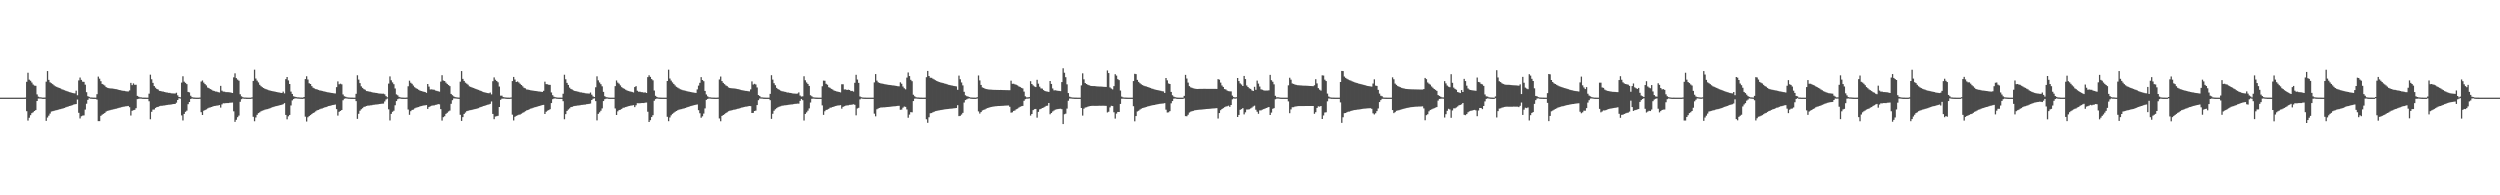 <?xml version="1.0" encoding="UTF-8"?>
<svg xmlns="http://www.w3.org/2000/svg" width="1920" height="150">
  <path d="M0 74.999h1v1.000H0zM1 74.999h1v1.000H1zM2 74.999h1v1.000H2zM3 74.999h1v1.000H3zM4 74.999h1v1.000H4zM5 74.999h1v1.000H5zM6 74.999h1v1.000H6zM7 74.999h1v1.000H7zM8 74.999h1v1.000H8zM9 74.999h1v1.000H9zM10 74.999h1v1.000H10zM11 74.999h1v1.000H11zM12 74.999h1v1.000H12zM13 74.999h1v1.000H13zM14 74.999h1v1.000H14zM15 74.999h1v1.000H15zM16 74.999h1v1.000H16zM17 74.999h1v1.000H17zM18 74.999h1v1.000H18zM19 74.914h1v1.000H19zM20 62.814h1v22.565H20zM21 55.851h1v36.748H21zM22 61.164h1v29.232H22zM23 62.027h1v26.465H23zM24 63.383h1v23.505H24zM25 64.901h1v21.295H25zM26 65.721h1v19.525H26zM27 65.890h1v18.649H27zM28 72.498h1v5.091H28zM29 74.216h1v1.460H29zM30 74.693h1v1.000H30zM31 74.744h1v1.000H31zM32 74.934h1v1.000H32zM33 74.975h1v1.000H33zM34 74.926h1v1.000H34zM35 62.718h1v30.095H35zM36 54.598h1v35.653H36zM37 61.338h1v27.500H37zM38 63.236h1v24.030H38zM39 63.906h1v21.764H39zM40 64.618h1v20.776H40zM41 65.505h1v19.627H41zM42 66.275h1v18.523H42zM43 66.657h1v17.971H43zM44 67.102h1v17.301H44zM45 67.528h1v16.440H45zM46 67.870h1v15.947H46zM47 68.562h1v14.928H47zM48 68.890h1v14.351H48zM49 69.251h1v13.667H49zM50 69.678h1v12.751H50zM51 70.038h1v12.055H51zM52 70.415h1v11.343H52zM53 70.761h1v10.654H53zM54 71.032h1v10.139H54zM55 71.369h1v9.405H55zM56 71.556h1v8.784H56zM57 71.748h1v8.346H57zM58 69.608h1v10.322H58zM59 73.153h1v3.271H59zM60 61.742h1v24.910H60zM61 59.529h1v31.468H61zM62 61.344h1v27.958H62zM63 62.719h1v26.050H63zM64 62.854h1v25.788H64zM65 65.039h1v19.127H65zM66 70.803h1v8.857H66zM67 73.866h1v2.833H67zM68 74.385h1v1.077H68zM69 74.842h1v1.000H69zM70 74.875h1v1.000H70zM71 74.958h1v1.000H71zM72 74.971h1v1.000H72zM73 74.990h1v1.000H73zM74 72.363h1v4.126H74zM75 58.838h1v34.200H75zM76 60.413h1v32.632H76zM77 62.359h1v26.602H77zM78 64.478h1v23.595H78zM79 64.955h1v22.472H79zM80 65.668h1v21.102H80zM81 66.858h1v18.861H81zM82 67.455h1v17.674H82zM83 67.683h1v17.240H83zM84 67.904h1v16.730H84zM85 67.946h1v16.405H85zM86 67.972h1v16.206H86zM87 68.183h1v15.707H87zM88 68.415h1v15.181H88zM89 68.502h1v14.939H89zM90 68.778h1v14.339H90zM91 69.110h1v13.656H91zM92 69.277h1v13.307H92zM93 69.538h1v12.731H93zM94 69.713h1v12.303H94zM95 69.811h1v12.052H95zM96 70.025h1v11.627H96zM97 70.198h1v11.361H97zM98 70.250h1v11.100H98zM99 69.439h1v12.867H99zM100 63.655h1v25.049H100zM101 65.391h1v19.691H101zM102 64.040h1v20.581H102zM103 65.129h1v19.237H103zM104 65.075h1v18.002H104zM105 73.623h1v2.508H105zM106 74.244h1v1.615H106zM107 74.718h1v1.000H107zM108 74.769h1v1.000H108zM109 74.934h1v1.000H109zM110 74.963h1v1.000H110zM111 74.979h1v1.000H111zM112 74.996h1v1.000H112zM113 74.996h1v1.000H113zM114 71.919h1v5.828H114zM115 57.357h1v34.237H115zM116 60.869h1v24.969H116zM117 63.644h1v20.535H117zM118 66.113h1v17.995H118zM119 67.310h1v15.583H119zM120 68.343h1v13.890H120zM121 68.784h1v13.280H121zM122 69.782h1v11.779H122zM123 69.948h1v11.291H123zM124 70.248h1v11.008H124zM125 70.367h1v10.683H125zM126 70.644h1v10.365H126zM127 70.946h1v9.771H127zM128 71.046h1v9.555H128zM129 71.300h1v9.157H129zM130 71.329h1v9.049H130zM131 71.659h1v8.576H131zM132 71.743h1v8.291H132zM133 71.787h1v8.104H133zM134 71.829h1v7.992H134zM135 71.204h1v7.651H135zM136 73.206h1v3.571H136zM137 74.487h1v1.000H137zM138 74.711h1v1.000H138zM139 63.414h1v25.212H139zM140 58.569h1v33.943H140zM141 62.726h1v24.759H141zM142 63.639h1v22.219H142zM143 64.614h1v20.395H143zM144 70.613h1v9.396H144zM145 70.966h1v7.375H145zM146 73.522h1v2.501H146zM147 74.606h1v1.000H147zM148 74.877h1v1.000H148zM149 74.905h1v1.000H149zM150 74.986h1v1.000H150zM151 74.989h1v1.000H151zM152 74.997h1v1.000H152zM153 74.904h1v1.000H153zM154 62.619h1v23.559H154zM155 61.789h1v26.544H155zM156 63.442h1v21.626H156zM157 64.571h1v19.946H157zM158 65.606h1v18.437H158zM159 67.216h1v16.080H159zM160 67.680h1v15.065H160zM161 68.392h1v14.105H161zM162 68.871h1v13.307H162zM163 69.604h1v12.179H163zM164 69.829h1v11.584H164zM165 70.289h1v11.015H165zM166 70.344h1v10.751H166zM167 70.762h1v10.219H167zM168 70.988h1v9.703H168zM169 65.933h1v16.702H169zM170 69.614h1v10.566H170zM171 70.353h1v8.942H171zM172 70.376h1v8.983H172zM173 70.757h1v8.431H173zM174 70.740h1v8.399H174zM175 70.806h1v8.362H175zM176 70.906h1v7.990H176zM177 71.109h1v7.742H177zM178 71.430h1v7.312H178zM179 59.366h1v26.146H179zM180 56.325h1v37.287H180zM181 59.991h1v32.019H181zM182 61.131h1v28.888H182zM183 61.949h1v26.847H183zM184 72.373h1v5.810H184zM185 73.986h1v2.202H185zM186 74.645h1v1.000H186zM187 74.888h1v1.000H187zM188 74.896h1v1.000H188zM189 74.970h1v1.000H189zM190 74.985h1v1.000H190zM191 74.990h1v1.000H191zM192 74.995h1v1.000H192zM193 74.754h1v1.000H193zM194 62.175h1v27.552H194zM195 53.482h1v39.656H195zM196 60.324h1v29.868H196zM197 61.915h1v26.231H197zM198 63.286h1v23.606H198zM199 65.116h1v21.175H199zM200 66.213h1v19.226H200zM201 66.970h1v18.017H201zM202 67.564h1v17.141H202zM203 68.181h1v16.058H203zM204 68.540h1v15.451H204zM205 68.884h1v14.906H205zM206 69.336h1v14.119H206zM207 69.586h1v13.514H207zM208 69.812h1v12.835H208zM209 70.055h1v12.232H209zM210 70.263h1v11.717H210zM211 70.451h1v11.181H211zM212 70.656h1v10.791H212zM213 70.892h1v10.322H213zM214 71.082h1v9.805H214zM215 71.288h1v9.395H215zM216 71.439h1v9.011H216zM217 70.335h1v9.705H217zM218 71.732h1v7.493H218zM219 60.780h1v27.509H219zM220 59.124h1v32.518H220zM221 61.728h1v27.606H221zM222 64.533h1v23.717H222zM223 70.353h1v10.660H223zM224 72.153h1v4.964H224zM225 73.946h1v2.120H225zM226 74.293h1v1.286H226zM227 74.547h1v1.000H227zM228 74.739h1v1.000H228zM229 74.775h1v1.000H229zM230 74.889h1v1.000H230zM231 74.926h1v1.000H231zM232 74.974h1v1.000H232zM233 74.505h1v1.223H233zM234 60.721h1v28.896H234zM235 58.566h1v34.757H235zM236 61.059h1v29.019H236zM237 63.947h1v25.182H237zM238 64.533h1v23.835H238zM239 66.130h1v21.463H239zM240 67.391h1v19.381H240zM241 67.873h1v18.440H241zM242 68.429h1v17.066H242zM243 68.629h1v16.099H243zM244 69.053h1v15.367H244zM245 69.409h1v14.557H245zM246 69.563h1v13.956H246zM247 69.840h1v13.452H247zM248 70.146h1v12.715H248zM249 70.320h1v12.088H249zM250 70.623h1v11.592H250zM251 70.884h1v10.918H251zM252 70.945h1v10.464H252zM253 71.155h1v10.103H253zM254 71.375h1v9.577H254zM255 71.490h1v9.188H255zM256 71.660h1v8.863H256zM257 71.784h1v8.500H257zM258 66.939h1v16.893H258zM259 62.489h1v26.284H259zM260 64.711h1v21.174H260zM261 64.245h1v20.955H261zM262 64.751h1v19.723H262zM263 72.562h1v4.448H263zM264 73.945h1v1.907H264zM265 74.274h1v1.273H265zM266 74.682h1v1.000H266zM267 74.854h1v1.000H267zM268 74.887h1v1.000H268zM269 74.965h1v1.000H269zM270 74.982h1v1.000H270zM271 74.991h1v1.000H271zM272 74.997h1v1.000H272zM273 72.024h1v5.632H273zM274 57.784h1v33.492H274zM275 61.154h1v26.261H275zM276 63.869h1v21.180H276zM277 66.290h1v17.640H277zM278 67.470h1v15.621H278zM279 68.474h1v13.614H279zM280 68.921h1v12.970H280zM281 69.924h1v11.462H281zM282 70.046h1v11.031H282zM283 70.375h1v10.718H283zM284 70.450h1v10.434H284zM285 70.770h1v10.073H285zM286 71.051h1v9.496H286zM287 71.170h1v9.260H287zM288 71.347h1v8.939H288zM289 71.438h1v8.786H289zM290 71.725h1v8.364H290zM291 71.834h1v8.063H291zM292 71.878h1v7.876H292zM293 71.985h1v7.634H293zM294 71.940h1v7.631H294zM295 72.438h1v5.497H295zM296 73.809h1v2.568H296zM297 74.686h1v1.000H297zM298 64.213h1v19.767H298zM299 58.661h1v33.834H299zM300 61.661h1v25.805H300zM301 63.303h1v22.570H301zM302 64.674h1v20.354H302zM303 67.916h1v12.952H303zM304 72.517h1v5.095H304zM305 73.224h1v2.965H305zM306 74.391h1v1.273H306zM307 74.756h1v1.000H307zM308 74.907h1v1.000H308zM309 74.980h1v1.000H309zM310 74.989h1v1.000H310zM311 74.995h1v1.000H311zM312 74.928h1v1.000H312zM313 66.254h1v17.879H313zM314 61.931h1v26.243H314zM315 63.563h1v21.855H315zM316 64.374h1v20.060H316zM317 65.678h1v18.503H317zM318 66.960h1v16.278H318zM319 67.730h1v15.018H319zM320 68.241h1v14.215H320zM321 68.917h1v13.287H321zM322 69.503h1v12.193H322zM323 69.903h1v11.562H323zM324 70.197h1v11.000H324zM325 70.427h1v10.575H325zM326 70.664h1v10.211H326zM327 71.344h1v9.341H327zM328 64.512h1v19.168H328zM329 66.505h1v15.701H329zM330 68.685h1v12.958H330zM331 68.624h1v12.576H331zM332 68.833h1v12.148H332zM333 68.917h1v12.031H333zM334 69.539h1v11.006H334zM335 69.799h1v10.600H335zM336 70.093h1v9.816H336zM337 70.405h1v9.706H337zM338 62.649h1v21.142H338zM339 57.774h1v34.870H339zM340 61.860h1v28.158H340zM341 62.217h1v27.056H341zM342 63.454h1v24.016H342zM343 64.478h1v22.129H343zM344 65.309h1v20.273H344zM345 66.128h1v18.813H345zM346 72.141h1v7.559H346zM347 73.095h1v3.867H347zM348 73.982h1v1.564H348zM349 74.565h1v1.038H349zM350 74.727h1v1.000H350zM351 74.830h1v1.000H351zM352 74.948h1v1.000H352zM353 62.699h1v25.467H353zM354 54.554h1v38.318H354zM355 60.552h1v29.401H355zM356 62.140h1v25.384H356zM357 63.480h1v22.920H357zM358 64.244h1v21.111H358zM359 65.028h1v20.061H359zM360 66.317h1v18.431H360zM361 66.697h1v17.885H361zM362 67.128h1v17.242H362zM363 67.542h1v16.533H363zM364 67.875h1v15.996H364zM365 68.326h1v15.317H365zM366 68.726h1v14.642H366zM367 69.029h1v14.078H367zM368 69.506h1v12.935H368zM369 69.846h1v12.255H369zM370 70.378h1v11.385H370zM371 70.764h1v10.646H371zM372 71.033h1v10.130H372zM373 71.272h1v9.492H373zM374 71.485h1v8.965H374zM375 71.649h1v8.565H375zM376 71.057h1v8.705H376zM377 72.502h1v5.436H377zM378 62.377h1v25.135H378zM379 59.424h1v32.141H379zM380 61.239h1v28.244H380zM381 62.192h1v27.045H381zM382 63.171h1v25.756H382zM383 66.453h1v15.709H383zM384 73.498h1v3.130H384zM385 73.473h1v2.318H385zM386 74.553h1v1.148H386zM387 74.743h1v1.000H387zM388 74.876h1v1.000H388zM389 74.957h1v1.000H389zM390 74.977h1v1.000H390zM391 74.996h1v1.000H391zM392 74.829h1v1.000H392zM393 62.262h1v25.825H393zM394 59.105h1v33.425H394zM395 61.085h1v28.636H395zM396 62.951h1v26.026H396zM397 62.578h1v25.996H397zM398 63.324h1v24.801H398zM399 64.362h1v23.613H399zM400 65.262h1v22.086H400zM401 66.325h1v20.284H401zM402 67.433h1v18.721H402zM403 67.826h1v17.581H403zM404 68.715h1v16.049H404zM405 68.809h1v15.673H405zM406 69.060h1v14.890H406zM407 69.343h1v14.112H407zM408 69.468h1v13.735H408zM409 69.651h1v13.150H409zM410 69.807h1v12.614H410zM411 69.907h1v12.338H411zM412 70.061h1v11.858H412zM413 70.236h1v11.316H413zM414 70.277h1v11.090H414zM415 70.452h1v10.547H415zM416 70.611h1v10.073H416zM417 69.748h1v10.772H417zM418 62.735h1v24.815H418zM419 64.612h1v21.203H419zM420 64.694h1v20.316H420zM421 65.146h1v19.401H421zM422 65.157h1v18.684H422zM423 71.026h1v8.111H423zM424 73.131h1v3.055H424zM425 74.286h1v1.403H425zM426 74.636h1v1.000H426zM427 74.827h1v1.000H427zM428 74.953h1v1.000H428zM429 74.972h1v1.000H429zM430 74.978h1v1.000H430zM431 74.996h1v1.000H431zM432 71.988h1v5.753H432zM433 57.388h1v34.191H433zM434 60.882h1v26.778H434zM435 63.667h1v21.546H435zM436 65.250h1v18.858H436zM437 67.303h1v15.962H437zM438 68.297h1v13.938H438zM439 68.775h1v13.299H439zM440 69.434h1v12.137H440zM441 69.897h1v11.479H441zM442 70.063h1v11.209H442zM443 70.311h1v10.763H443zM444 70.483h1v10.534H444zM445 70.923h1v9.930H445zM446 70.967h1v9.636H446zM447 71.225h1v9.327H447zM448 71.311h1v9.070H448zM449 71.627h1v8.712H449zM450 71.735h1v8.310H450zM451 71.781h1v8.145H451zM452 71.868h1v7.889H452zM453 71.079h1v8.455H453zM454 72.690h1v4.132H454zM455 74.032h1v1.820H455zM456 74.508h1v1.000H456zM457 67.041h1v10.649H457zM458 58.617h1v33.855H458zM459 61.675h1v25.790H459zM460 63.313h1v22.984H460zM461 64.680h1v20.345H461zM462 66.302h1v16.964H462zM463 70.579h1v7.054H463zM464 73.867h1v2.303H464zM465 74.585h1v1.208H465zM466 74.751h1v1.000H466zM467 74.919h1v1.000H467zM468 74.987h1v1.000H468zM469 74.984h1v1.000H469zM470 74.993h1v1.000H470zM471 74.997h1v1.000H471zM472 66.130h1v17.187H472zM473 61.798h1v26.525H473zM474 63.433h1v22.094H474zM475 64.263h1v20.259H475zM476 65.593h1v18.669H476zM477 66.900h1v16.773H477zM478 67.684h1v15.111H478zM479 68.198h1v14.441H479zM480 68.870h1v13.382H480zM481 69.435h1v12.537H481zM482 69.827h1v11.730H482zM483 70.121h1v11.218H483zM484 70.368h1v10.716H484zM485 70.610h1v10.401H485zM486 71.009h1v9.708H486zM487 66.889h1v15.400H487zM488 66.155h1v14.701H488zM489 69.659h1v9.577H489zM490 70.475h1v8.857H490zM491 70.385h1v8.927H491zM492 70.739h1v8.393H492zM493 70.803h1v8.325H493zM494 71.132h1v8.033H494zM495 70.912h1v7.931H495zM496 71.439h1v7.292H496zM497 59.248h1v26.576H497zM498 57.821h1v35.872H498zM499 59.024h1v33.299H499zM500 60.726h1v29.168H500zM501 61.684h1v26.795H501zM502 69.534h1v7.821H502zM503 73.589h1v2.520H503zM504 74.449h1v1.233H504zM505 74.843h1v1.000H505zM506 74.928h1v1.000H506zM507 74.967h1v1.000H507zM508 74.991h1v1.000H508zM509 74.994h1v1.000H509zM510 74.995h1v1.000H510zM511 74.992h1v1.000H511zM512 62.218h1v27.463H512zM513 53.525h1v39.571H513zM514 60.323h1v29.869H514zM515 61.926h1v26.661H515zM516 63.292h1v24.163H516zM517 64.464h1v22.168H517zM518 65.607h1v20.276H518zM519 66.683h1v18.550H519zM520 67.255h1v17.454H520zM521 67.870h1v16.360H521zM522 68.543h1v15.442H522zM523 68.883h1v14.910H523zM524 69.267h1v14.190H524zM525 69.467h1v13.766H525zM526 69.688h1v13.238H526zM527 70.059h1v12.365H527zM528 70.274h1v11.840H528zM529 70.460h1v11.334H529zM530 70.656h1v10.792H530zM531 70.889h1v10.332H531zM532 71.078h1v9.816H532zM533 71.229h1v9.462H533zM534 71.361h1v9.092H534zM535 68.647h1v11.579H535zM536 65.730h1v18.887H536zM537 63.611h1v23.356H537zM538 59.242h1v31.189H538zM539 61.434h1v27.897H539zM540 62.376h1v24.886H540zM541 69.813h1v13.431H541zM542 72.525h1v4.162H542zM543 73.990h1v1.977H543zM544 74.695h1v1.000H544zM545 74.772h1v1.000H545zM546 74.893h1v1.000H546zM547 74.944h1v1.000H547zM548 74.978h1v1.000H548zM549 74.994h1v1.000H549zM550 74.994h1v1.000H550zM551 74.912h1v1.000H551zM552 61.041h1v29.931H552zM553 58.780h1v34.337H553zM554 62.272h1v26.786H554zM555 63.626h1v24.716H555zM556 64.635h1v23.061H556zM557 65.604h1v21.246H557zM558 66.160h1v20.073H558zM559 67.137h1v18.315H559zM560 67.607h1v17.420H560zM561 67.728h1v17.126H561zM562 67.827h1v16.751H562zM563 67.895h1v16.392H563zM564 67.969h1v16.215H564zM565 68.208h1v15.657H565zM566 68.411h1v15.136H566zM567 68.578h1v14.808H567zM568 68.897h1v14.146H568zM569 69.216h1v13.445H569zM570 69.355h1v13.105H570zM571 69.595h1v12.561H571zM572 69.768h1v12.158H572zM573 69.858h1v12.009H573zM574 70.030h1v11.608H574zM575 70.188h1v11.243H575zM576 68.666h1v12.864H576zM577 62.494h1v24.296H577zM578 64.920h1v21.779H578zM579 64.355h1v20.878H579zM580 64.872h1v20.053H580zM581 67.196h1v13.519H581zM582 73.015h1v3.918H582zM583 73.801h1v1.899H583zM584 74.737h1v1.000H584zM585 74.794h1v1.000H585zM586 74.913h1v1.000H586zM587 74.964h1v1.000H587zM588 74.987h1v1.000H588zM589 74.993h1v1.000H589zM590 74.997h1v1.000H590zM591 72.083h1v4.878H591zM592 57.778h1v33.505H592zM593 61.157h1v26.261H593zM594 63.881h1v21.163H594zM595 65.452h1v18.473H595zM596 67.467h1v15.624H596zM597 68.428h1v13.958H597zM598 68.915h1v12.988H598zM599 69.597h1v12.043H599zM600 70.045h1v11.151H600zM601 70.210h1v10.877H601zM602 70.461h1v10.422H602zM603 70.626h1v10.229H603zM604 71.051h1v9.620H604zM605 71.084h1v9.411H605zM606 71.340h1v9.048H606zM607 71.426h1v8.805H607zM608 71.733h1v8.441H608zM609 71.840h1v8.124H609zM610 71.868h1v7.907H610zM611 71.983h1v7.718H611zM612 71.860h1v7.721H612zM613 70.974h1v8.618H613zM614 73.348h1v4.143H614zM615 74.112h1v1.875H615zM616 73.967h1v2.971H616zM617 58.585h1v34.002H617zM618 61.665h1v25.837H618zM619 63.312h1v23.020H619zM620 64.482h1v20.524H620zM621 65.994h1v17.233H621zM622 73.160h1v5.582H622zM623 73.917h1v1.949H623zM624 74.724h1v1.000H624zM625 74.838h1v1.000H625zM626 74.928h1v1.000H626zM627 74.958h1v1.000H627zM628 74.987h1v1.000H628zM629 74.996h1v1.000H629zM630 74.997h1v1.000H630zM631 66.240h1v14.697H631zM632 61.914h1v26.279H632zM633 61.983h1v23.462H633zM634 64.356h1v20.085H634zM635 65.099h1v19.084H635zM636 66.972h1v16.624H636zM637 67.426h1v15.315H637zM638 68.243h1v14.349H638zM639 68.727h1v13.470H639zM640 69.501h1v12.395H640zM641 69.847h1v11.629H641zM642 70.185h1v11.072H642zM643 70.384h1v10.632H643zM644 70.655h1v10.295H644zM645 70.941h1v9.793H645zM646 64.709h1v18.733H646zM647 64.739h1v17.353H647zM648 68.719h1v12.863H648zM649 68.657h1v12.492H649zM650 69.127h1v11.818H650zM651 68.863h1v12.056H651zM652 69.112h1v11.411H652zM653 69.938h1v10.568H653zM654 69.806h1v10.507H654zM655 70.354h1v9.731H655zM656 63.604h1v16.895H656zM657 57.453h1v31.135H657zM658 61.103h1v22.219H658zM659 63.647h1v19.121H659zM660 74.093h1v2.220H660zM661 74.645h1v1.000H661zM662 74.846h1v1.000H662zM663 74.948h1v1.000H663zM664 74.981h1v1.000H664zM665 74.994h1v1.000H665zM666 74.995h1v1.000H666zM667 74.996h1v1.000H667zM668 74.999h1v1.000H668zM669 74.999h1v1.000H669zM670 74.999h1v1.000H670zM671 63.289h1v24.024H671zM672 56.866h1v32.489H672zM673 61.914h1v21.987H673zM674 63.231h1v20.056H674zM675 63.718h1v19.160H675zM676 64.063h1v18.493H676zM677 64.195h1v18.334H677zM678 64.433h1v18.016H678zM679 64.647h1v17.785H679zM680 64.842h1v17.435H680zM681 65.019h1v17.143H681zM682 65.167h1v16.937H682zM683 65.265h1v16.737H683zM684 65.425h1v16.466H684zM685 65.576h1v16.195H685zM686 65.644h1v16.013H686zM687 65.866h1v15.724H687zM688 65.972h1v15.485H688zM689 66.225h1v15.103H689zM690 66.322h1v14.950H690zM691 63.219h1v21.114H691zM692 64.322h1v19.842H692zM693 66.457h1v16.231H693zM694 67.778h1v14.059H694zM695 68.625h1v13.432H695zM696 59.579h1v24.501H696zM697 55.643h1v34.776H697zM698 58.436h1v29.559H698zM699 61.295h1v24.844H699zM700 62.346h1v23.919H700zM701 72.763h1v4.843H701zM702 73.924h1v1.840H702zM703 74.653h1v1.000H703zM704 74.849h1v1.000H704zM705 74.872h1v1.000H705zM706 74.974h1v1.000H706zM707 74.981h1v1.000H707zM708 74.984h1v1.000H708zM709 74.991h1v1.000H709zM710 74.982h1v1.000H710zM711 59.282h1v32.301H711zM712 54.457h1v39.869H712zM713 58.378h1v31.677H713zM714 59.719h1v27.265H714zM715 59.753h1v27.069H715zM716 60.457h1v25.747H716zM717 61.024h1v24.767H717zM718 61.611h1v23.759H718zM719 62.213h1v22.934H719zM720 62.671h1v22.233H720zM721 63.041h1v21.670H721zM722 63.346h1v21.167H722zM723 63.601h1v20.768H723zM724 63.851h1v20.314H724zM725 64.159h1v19.856H725zM726 64.416h1v19.452H726zM727 64.743h1v18.998H727zM728 65.104h1v18.550H728zM729 65.326h1v18.167H729zM730 65.607h1v17.850H730zM731 65.746h1v17.600H731zM732 66.000h1v17.206H732zM733 66.170h1v16.928H733zM734 66.347h1v16.606H734zM735 68.983h1v11.787H735zM736 58.062h1v31.130H736zM737 60.885h1v28.055H737zM738 63.312h1v24.650H738zM739 65.570h1v21.087H739zM740 70.521h1v8.244H740zM741 73.187h1v3.685H741zM742 73.878h1v2.427H742zM743 74.127h1v1.619H743zM744 74.553h1v1.000H744zM745 74.849h1v1.000H745zM746 74.921h1v1.000H746zM747 74.964h1v1.000H747zM748 74.983h1v1.000H748zM749 74.995h1v1.000H749zM750 74.649h1v1.000H750zM751 57.932h1v27.638H751zM752 61.740h1v25.497H752zM753 65.251h1v20.819H753zM754 67.106h1v17.728H754zM755 67.531h1v16.841H755zM756 68.110h1v15.928H756zM757 68.422h1v14.974H757zM758 68.573h1v14.427H758zM759 68.735h1v13.937H759zM760 68.824h1v13.523H760zM761 68.889h1v13.218H761zM762 68.944h1v12.983H762zM763 69.003h1v12.744H763zM764 69.012h1v12.595H764zM765 69.081h1v12.471H765zM766 69.080h1v12.346H766zM767 69.101h1v12.290H767zM768 69.089h1v12.276H768zM769 69.143h1v12.157H769zM770 69.151h1v12.082H770zM771 69.170h1v12.000H771zM772 69.209h1v11.909H772zM773 69.241h1v11.793H773zM774 69.255h1v11.722H774zM775 69.252h1v12.794H775zM776 61.949h1v24.573H776zM777 64.343h1v21.945H777zM778 64.327h1v20.857H778zM779 64.746h1v20.110H779zM780 65.077h1v18.861H780zM781 65.601h1v17.859H781zM782 66.366h1v16.271H782zM783 66.789h1v15.216H783zM784 67.484h1v14.082H784zM785 67.880h1v13.486H785zM786 70.341h1v7.059H786zM787 73.972h1v2.208H787zM788 74.760h1v1.000H788zM789 74.770h1v1.000H789zM790 74.551h1v1.000H790zM791 62.360h1v26.433H791zM792 64.500h1v23.051H792zM793 65.596h1v18.978H793zM794 66.409h1v17.431H794zM795 66.845h1v16.835H795zM796 61.283h1v29.072H796zM797 64.261h1v21.629H797zM798 66.546h1v17.422H798zM799 67.871h1v15.738H799zM800 68.039h1v14.902H800zM801 69.184h1v13.439H801zM802 69.892h1v12.110H802zM803 70.202h1v11.116H803zM804 70.368h1v10.783H804zM805 70.628h1v8.455H805zM806 62.196h1v25.538H806zM807 64.437h1v22.354H807zM808 67.949h1v17.649H808zM809 69.414h1v15.465H809zM810 69.308h1v14.913H810zM811 69.525h1v14.455H811zM812 69.734h1v14.018H812zM813 69.816h1v13.793H813zM814 69.967h1v13.563H814zM815 63.038h1v20.835H815zM816 52.427h1v42.861H816zM817 55.838h1v31.934H817zM818 59.275h1v28.026H818zM819 64.790h1v18.593H819zM820 71.492h1v5.849H820zM821 74.247h1v1.438H821zM822 74.664h1v1.000H822zM823 74.839h1v1.000H823zM824 74.887h1v1.000H824zM825 74.969h1v1.000H825zM826 74.979h1v1.000H826zM827 74.990h1v1.000H827zM828 74.997h1v1.000H828zM829 74.998h1v1.000H829zM830 65.610h1v17.340H830zM831 56.296h1v32.473H831zM832 60.902h1v22.575H832zM833 63.782h1v18.798H833zM834 64.510h1v17.884H834zM835 65.112h1v16.834H835zM836 65.488h1v16.121H836zM837 65.910h1v15.482H837zM838 66.048h1v15.244H838zM839 66.092h1v15.167H839zM840 66.118h1v15.168H840zM841 66.208h1v15.078H841zM842 66.330h1v14.955H842zM843 66.414h1v14.836H843zM844 66.432h1v14.791H844zM845 66.470h1v14.762H845zM846 66.555h1v14.668H846zM847 66.639h1v14.588H847zM848 66.694h1v14.559H848zM849 66.768h1v14.514H849zM850 54.141h1v32.243H850zM851 56.106h1v29.684H851zM852 67.129h1v15.345H852zM853 68.002h1v13.272H853zM854 68.642h1v12.826H854zM855 66.166h1v20.035H855zM856 56.983h1v34.106H856zM857 58.063h1v29.191H857zM858 60.766h1v25.195H858zM859 61.552h1v24.464H859zM860 69.528h1v10.297H860zM861 74.174h1v1.633H861zM862 74.768h1v1.000H862zM863 74.887h1v1.000H863zM864 74.930h1v1.000H864zM865 74.967h1v1.000H865zM866 74.990h1v1.000H866zM867 74.994h1v1.000H867zM868 74.997h1v1.000H868zM869 74.997h1v1.000H869zM870 62.260h1v19.327H870zM871 56.664h1v36.525H871zM872 56.941h1v32.191H872zM873 61.331h1v24.251H873zM874 62.851h1v22.194H874zM875 63.889h1v20.291H875zM876 64.735h1v18.775H876zM877 65.356h1v17.637H877zM878 65.821h1v16.915H878zM879 66.223h1v16.201H879zM880 66.423h1v15.696H880zM881 66.805h1v14.926H881zM882 67.177h1v14.337H882zM883 67.536h1v13.680H883zM884 68.011h1v12.978H884zM885 68.269h1v12.453H885zM886 68.642h1v11.976H886zM887 68.874h1v11.522H887zM888 69.105h1v11.058H888zM889 69.325h1v10.635H889zM890 69.551h1v10.206H890zM891 69.758h1v9.931H891zM892 70.017h1v9.539H892zM893 70.217h1v9.220H893zM894 71.356h1v7.870H894zM895 59.881h1v24.365H895zM896 61.710h1v24.731H896zM897 64.088h1v22.187H897zM898 64.517h1v20.846H898zM899 70.629h1v8.707H899zM900 73.161h1v4.451H900zM901 74.170h1v1.619H901zM902 74.607h1v1.000H902zM903 74.865h1v1.000H903zM904 74.960h1v1.000H904zM905 74.989h1v1.000H905zM906 74.994h1v1.000H906zM907 74.996h1v1.000H907zM908 74.998h1v1.000H908zM909 73.633h1v1.954H909zM910 57.496h1v31.697H910zM911 60.291h1v29.025H911zM912 63.440h1v24.659H912zM913 66.139h1v20.281H913zM914 67.053h1v18.697H914zM915 67.444h1v17.944H915zM916 67.844h1v17.295H916zM917 68.058h1v16.666H917zM918 68.253h1v16.330H918zM919 68.335h1v16.112H919zM920 68.294h1v16.034H920zM921 68.251h1v15.996H921zM922 68.235h1v15.940H922zM923 68.233h1v15.820H923zM924 68.209h1v15.737H924zM925 68.224h1v15.627H925zM926 68.229h1v15.503H926zM927 68.236h1v15.409H927zM928 68.229h1v15.361H928zM929 68.235h1v15.250H929zM930 68.255h1v15.163H930zM931 68.265h1v15.060H931zM932 68.260h1v14.968H932zM933 68.262h1v14.887H933zM934 68.322h1v14.724H934zM935 60.763h1v30.280H935zM936 61.168h1v25.674H936zM937 63.424h1v21.194H937zM938 65.630h1v18.061H938zM939 66.752h1v16.289H939zM940 68.403h1v13.951H940zM941 68.724h1v13.088H941zM942 69.565h1v12.057H942zM943 69.998h1v11.179H943zM944 70.127h1v11.956H944zM945 70.190h1v10.445H945zM946 73.407h1v2.894H946zM947 74.569h1v1.000H947zM948 74.816h1v1.000H948zM949 74.645h1v1.000H949zM950 59.910h1v29.935H950zM951 62.277h1v25.990H951zM952 64.069h1v20.234H952zM953 64.903h1v18.915H953zM954 66.035h1v17.031H954zM955 58.330h1v29.542H955zM956 60.711h1v25.553H956zM957 65.638h1v18.499H957zM958 66.798h1v17.323H958zM959 67.852h1v16.076H959zM960 68.255h1v15.062H960zM961 69.425h1v13.191H961zM962 69.882h1v11.864H962zM963 66.638h1v14.489H963zM964 68.949h1v15.328H964zM965 61.913h1v23.919H965zM966 64.228h1v23.156H966zM967 66.443h1v18.347H967zM968 68.594h1v16.206H968zM969 68.925h1v15.276H969zM970 69.350h1v14.446H970zM971 69.576h1v13.883H971zM972 69.549h1v13.409H972zM973 69.532h1v13.068H973zM974 69.373h1v12.809H974zM975 57.494h1v30.844H975zM976 61.605h1v24.894H976zM977 62.771h1v20.769H977zM978 64.789h1v18.268H978zM979 73.567h1v2.652H979zM980 74.774h1v1.000H980zM981 74.663h1v1.000H981zM982 74.832h1v1.000H982zM983 74.936h1v1.000H983zM984 74.985h1v1.000H984zM985 74.987h1v1.000H985zM986 74.994h1v1.000H986zM987 74.998h1v1.000H987zM988 74.998h1v1.000H988zM989 65.539h1v12.359H989zM990 59.696h1v27.250H990zM991 61.199h1v22.811H991zM992 64.112h1v18.249H992zM993 64.452h1v17.897H993zM994 64.937h1v16.913H994zM995 65.177h1v16.546H995zM996 65.414h1v16.161H996zM997 65.495h1v15.973H997zM998 65.576h1v15.874H998zM999 65.660h1v15.794H999zM1000 65.729h1v15.714H1000zM1001 65.780h1v15.656H1001zM1002 65.814h1v15.602H1002zM1003 65.838h1v15.560H1003zM1004 65.914h1v15.474H1004zM1005 65.974h1v15.429H1005zM1006 66.038h1v15.375H1006zM1007 66.123h1v15.298H1007zM1008 66.218h1v15.188H1008zM1009 65.462h1v21.935H1009zM1010 60.842h1v25.336H1010zM1011 64.057h1v18.860H1011zM1012 67.701h1v13.949H1012zM1013 68.883h1v12.980H1013zM1014 69.565h1v11.832H1014zM1015 57.876h1v33.524H1015zM1016 58.018h1v30.652H1016zM1017 61.170h1v25.255H1017zM1018 62.274h1v23.933H1018zM1019 71.877h1v5.955H1019zM1020 74.115h1v1.497H1020zM1021 74.734h1v1.000H1021zM1022 74.912h1v1.000H1022zM1023 74.951h1v1.000H1023zM1024 74.975h1v1.000H1024zM1025 74.993h1v1.000H1025zM1026 74.995h1v1.000H1026zM1027 74.997h1v1.000H1027zM1028 74.997h1v1.000H1028zM1029 62.963h1v15.689H1029zM1030 54.455h1v39.882H1030zM1031 54.569h1v35.496H1031zM1032 58.772h1v28.184H1032zM1033 59.801h1v26.978H1033zM1034 60.507h1v25.660H1034zM1035 61.055h1v24.718H1035zM1036 61.613h1v24.101H1036zM1037 61.909h1v23.307H1037zM1038 62.442h1v22.520H1038zM1039 62.818h1v21.887H1039zM1040 63.218h1v21.287H1040zM1041 63.600h1v20.773H1041zM1042 63.848h1v20.316H1042zM1043 64.182h1v19.930H1043zM1044 64.452h1v19.513H1044zM1045 64.691h1v19.083H1045zM1046 64.932h1v18.699H1046zM1047 65.209h1v18.253H1047zM1048 65.486h1v17.930H1048zM1049 65.795h1v17.509H1049zM1050 66.030h1v17.155H1050zM1051 66.178h1v16.957H1051zM1052 66.360h1v16.723H1052zM1053 66.522h1v17.048H1053zM1054 64.137h1v22.884H1054zM1055 60.908h1v27.009H1055zM1056 65.762h1v21.233H1056zM1057 66.001h1v19.331H1057zM1058 69.029h1v14.256H1058zM1059 71.876h1v6.515H1059zM1060 73.513h1v3.398H1060zM1061 73.950h1v1.919H1061zM1062 74.856h1v1.000H1062zM1063 74.940h1v1.000H1063zM1064 74.980h1v1.000H1064zM1065 74.994h1v1.000H1065zM1066 74.996h1v1.000H1066zM1067 74.997h1v1.000H1067zM1068 74.997h1v1.000H1068zM1069 59.368h1v25.182H1069zM1070 60.891h1v25.991H1070zM1071 64.219h1v21.910H1071zM1072 65.157h1v19.948H1072zM1073 66.081h1v18.740H1073zM1074 66.565h1v18.052H1074zM1075 66.973h1v17.322H1075zM1076 67.499h1v16.507H1076zM1077 67.782h1v15.861H1077zM1078 68.006h1v15.424H1078zM1079 68.272h1v14.918H1079zM1080 68.361h1v14.531H1080zM1081 68.433h1v14.293H1081zM1082 68.518h1v14.018H1082zM1083 68.569h1v13.781H1083zM1084 68.603h1v13.619H1084zM1085 68.625h1v13.479H1085zM1086 68.650h1v13.359H1086zM1087 68.662h1v13.278H1087zM1088 68.715h1v13.186H1088zM1089 68.711h1v13.118H1089zM1090 68.741h1v13.071H1090zM1091 68.749h1v13.009H1091zM1092 68.752h1v12.929H1092zM1093 68.396h1v14.868H1093zM1094 59.856h1v32.496H1094zM1095 60.789h1v27.698H1095zM1096 63.336h1v24.433H1096zM1097 64.253h1v21.254H1097zM1098 64.972h1v19.442H1098zM1099 66.396h1v17.638H1099zM1100 67.372h1v16.129H1100zM1101 68.343h1v14.771H1101zM1102 69.005h1v13.628H1102zM1103 69.806h1v12.432H1103zM1104 73.017h1v4.245H1104zM1105 73.669h1v2.315H1105zM1106 74.280h1v1.528H1106zM1107 74.734h1v1.000H1107zM1108 74.809h1v1.000H1108zM1109 62.316h1v27.927H1109zM1110 64.058h1v23.665H1110zM1111 65.690h1v19.418H1111zM1112 66.542h1v17.018H1112zM1113 66.968h1v17.109H1113zM1114 57.007h1v33.477H1114zM1115 63.606h1v21.231H1115zM1116 67.285h1v15.894H1116zM1117 68.227h1v14.956H1117zM1118 68.926h1v13.631H1118zM1119 70.689h1v11.072H1119zM1120 71.011h1v9.909H1120zM1121 71.474h1v9.107H1121zM1122 69.152h1v10.962H1122zM1123 70.643h1v8.482H1123zM1124 60.578h1v27.600H1124zM1125 62.238h1v26.235H1125zM1126 65.817h1v21.764H1126zM1127 67.948h1v18.254H1127zM1128 68.828h1v16.664H1128zM1129 69.102h1v16.000H1129zM1130 69.317h1v15.600H1130zM1131 69.468h1v15.133H1131zM1132 69.598h1v14.798H1132zM1133 69.728h1v15.058H1133zM1134 59.558h1v29.673H1134zM1135 62.949h1v21.946H1135zM1136 63.256h1v19.673H1136zM1137 64.401h1v18.565H1137zM1138 64.824h1v18.985H1138zM1139 65.935h1v15.491H1139zM1140 72.543h1v5.337H1140zM1141 74.005h1v1.942H1141zM1142 74.132h1v1.454H1142zM1143 74.683h1v1.000H1143zM1144 74.869h1v1.000H1144zM1145 74.926h1v1.000H1145zM1146 74.977h1v1.000H1146zM1147 74.990h1v1.000H1147zM1148 74.110h1v1.359H1148zM1149 53.890h1v36.335H1149zM1150 59.494h1v25.863H1150zM1151 62.410h1v20.980H1151zM1152 63.043h1v20.146H1152zM1153 63.966h1v18.728H1153zM1154 64.448h1v17.976H1154zM1155 64.848h1v17.291H1155zM1156 65.074h1v16.900H1156zM1157 65.116h1v16.784H1157zM1158 65.131h1v16.848H1158zM1159 65.194h1v16.798H1159zM1160 65.307h1v16.677H1160zM1161 65.440h1v16.521H1161zM1162 65.479h1v16.415H1162zM1163 65.510h1v16.418H1163zM1164 65.590h1v16.328H1164zM1165 65.685h1v16.227H1165zM1166 65.775h1v16.502H1166zM1167 64.778h1v16.465H1167zM1168 72.238h1v6.526H1168zM1169 59.037h1v29.225H1169zM1170 63.535h1v20.698H1170zM1171 67.277h1v15.485H1171zM1172 67.978h1v15.045H1172zM1173 68.527h1v13.998H1173zM1174 57.008h1v35.499H1174zM1175 58.085h1v30.408H1175zM1176 60.516h1v26.198H1176zM1177 62.194h1v23.882H1177zM1178 67.815h1v11.939H1178zM1179 73.660h1v3.261H1179zM1180 73.972h1v1.725H1180zM1181 74.573h1v1.000H1181zM1182 74.832h1v1.000H1182zM1183 74.909h1v1.000H1183zM1184 74.934h1v1.000H1184zM1185 74.969h1v1.000H1185zM1186 74.985h1v1.000H1186zM1187 74.991h1v1.000H1187zM1188 71.512h1v7.515H1188zM1189 56.818h1v36.211H1189zM1190 57.096h1v31.916H1190zM1191 61.448h1v24.038H1191zM1192 62.972h1v21.974H1192zM1193 63.994h1v20.331H1193zM1194 64.494h1v19.149H1194zM1195 65.134h1v18.133H1195zM1196 65.680h1v16.964H1196zM1197 66.271h1v16.056H1197zM1198 66.537h1v15.488H1198zM1199 66.908h1v14.742H1199zM1200 67.284h1v14.275H1200zM1201 67.641h1v13.601H1201zM1202 67.847h1v13.125H1202zM1203 68.195h1v12.503H1203zM1204 68.493h1v12.046H1204zM1205 68.874h1v11.458H1205zM1206 69.165h1v10.950H1206zM1207 69.383h1v10.522H1207zM1208 69.612h1v10.253H1208zM1209 69.830h1v9.858H1209zM1210 70.003h1v9.500H1210zM1211 70.110h1v9.318H1211zM1212 70.281h1v9.003H1212zM1213 63.263h1v22.559H1213zM1214 58.825h1v28.157H1214zM1215 65.546h1v20.705H1215zM1216 67.152h1v17.857H1216zM1217 68.386h1v16.673H1217zM1218 66.940h1v16.095H1218zM1219 72.004h1v6.787H1219zM1220 73.423h1v3.543H1220zM1221 74.010h1v1.649H1221zM1222 74.616h1v1.000H1222zM1223 74.799h1v1.000H1223zM1224 74.936h1v1.000H1224zM1225 74.967h1v1.000H1225zM1226 74.985h1v1.000H1226zM1227 74.992h1v1.000H1227zM1228 63.492h1v20.122H1228zM1229 63.483h1v22.777H1229zM1230 67.190h1v18.420H1230zM1231 67.499h1v17.311H1231zM1232 68.807h1v16.035H1232zM1233 69.376h1v15.146H1233zM1234 69.767h1v14.288H1234zM1235 69.957h1v13.828H1235zM1236 70.206h1v13.253H1236zM1237 70.357h1v12.958H1237zM1238 70.508h1v12.632H1238zM1239 70.567h1v12.352H1239zM1240 70.626h1v12.141H1240zM1241 70.723h1v11.911H1241zM1242 70.766h1v11.615H1242zM1243 61.473h1v25.906H1243zM1244 58.507h1v31.982H1244zM1245 61.224h1v26.969H1245zM1246 63.228h1v24.852H1246zM1247 64.119h1v23.359H1247zM1248 64.515h1v22.570H1248zM1249 64.762h1v21.926H1249zM1250 65.044h1v21.429H1250zM1251 65.958h1v19.733H1251zM1252 70.474h1v6.833H1252zM1253 66.121h1v16.109H1253zM1254 64.080h1v21.098H1254zM1255 67.056h1v17.582H1255zM1256 67.712h1v16.741H1256zM1257 68.305h1v15.691H1257zM1258 67.510h1v16.266H1258zM1259 71.278h1v7.024H1259zM1260 73.346h1v3.563H1260zM1261 73.875h1v2.159H1261zM1262 74.491h1v1.000H1262zM1263 65.317h1v18.236H1263zM1264 62.369h1v24.075H1264zM1265 66.426h1v19.307H1265zM1266 67.222h1v17.860H1266zM1267 67.778h1v17.531H1267zM1268 65.340h1v18.766H1268zM1269 70.220h1v7.478H1269zM1270 73.027h1v3.435H1270zM1271 74.050h1v1.854H1271zM1272 74.256h1v1.314H1272zM1273 63.969h1v19.554H1273zM1274 65.172h1v21.167H1274zM1275 67.571h1v17.731H1275zM1276 68.665h1v15.804H1276zM1277 68.449h1v15.734H1277zM1278 69.003h1v15.141H1278zM1279 72.447h1v6.096H1279zM1280 73.917h1v2.261H1280zM1281 74.612h1v1.000H1281zM1282 74.792h1v1.000H1282zM1283 74.949h1v1.000H1283zM1284 74.986h1v1.000H1284zM1285 74.981h1v1.000H1285zM1286 74.991h1v1.000H1286zM1287 74.995h1v1.000H1287zM1288 74.997h1v1.000H1288zM1289 74.999h1v1.000H1289zM1290 74.999h1v1.000H1290zM1291 74.999h1v1.000H1291zM1292 74.843h1v1.000H1292zM1293 62.826h1v29.731H1293zM1294 55.866h1v36.717H1294zM1295 61.179h1v28.655H1295zM1296 63.044h1v25.425H1296zM1297 63.814h1v23.080H1297zM1298 64.890h1v21.314H1298zM1299 65.706h1v19.554H1299zM1300 69.777h1v12.940H1300zM1301 72.737h1v5.104H1301zM1302 74.060h1v2.539H1302zM1303 74.554h1v1.000H1303zM1304 74.694h1v1.000H1304zM1305 74.818h1v1.000H1305zM1306 74.911h1v1.000H1306zM1307 74.748h1v1.000H1307zM1308 54.577h1v38.263H1308zM1309 57.227h1v33.046H1309zM1310 61.324h1v27.527H1310zM1311 63.240h1v24.025H1311zM1312 63.906h1v21.762H1312zM1313 64.598h1v20.814H1313zM1314 65.498h1v19.643H1314zM1315 66.267h1v18.536H1315zM1316 66.649h1v17.991H1316zM1317 67.104h1v17.097H1317zM1318 67.530h1v16.441H1318zM1319 68.058h1v15.762H1319zM1320 68.551h1v14.947H1320zM1321 68.880h1v14.372H1321zM1322 69.240h1v13.694H1322zM1323 69.672h1v12.765H1323zM1324 70.036h1v12.059H1324zM1325 70.407h1v11.360H1325zM1326 70.757h1v10.667H1326zM1327 71.028h1v9.975H1327zM1328 71.368h1v9.217H1328zM1329 71.556h1v8.786H1329zM1330 71.748h1v8.345H1330zM1331 70.675h1v8.794H1331zM1332 73.134h1v3.166H1332zM1333 59.127h1v32.361H1333zM1334 59.651h1v32.745H1334zM1335 61.462h1v28.275H1335zM1336 64.138h1v24.732H1336zM1337 65.444h1v22.686H1337zM1338 67.378h1v14.393H1338zM1339 70.623h1v9.627H1339zM1340 71.491h1v7.700H1340zM1341 72.681h1v4.620H1341zM1342 73.851h1v2.667H1342zM1343 74.416h1v1.145H1343zM1344 74.747h1v1.000H1344zM1345 74.826h1v1.000H1345zM1346 74.920h1v1.000H1346zM1347 73.609h1v3.372H1347zM1348 59.249h1v33.293H1348zM1349 59.499h1v31.318H1349zM1350 61.086h1v28.577H1350zM1351 62.927h1v26.461H1351zM1352 63.549h1v25.400H1352zM1353 64.115h1v24.301H1353zM1354 65.165h1v22.541H1354zM1355 66.102h1v20.912H1355zM1356 66.589h1v20.107H1356zM1357 67.527h1v18.445H1357zM1358 68.241h1v17.051H1358zM1359 68.562h1v16.411H1359zM1360 68.817h1v15.634H1360zM1361 68.992h1v14.960H1361zM1362 69.243h1v14.450H1362zM1363 69.438h1v13.768H1363zM1364 69.537h1v13.205H1364zM1365 69.818h1v12.741H1365zM1366 70.118h1v11.972H1366zM1367 70.249h1v11.432H1367zM1368 70.469h1v11.020H1368zM1369 70.682h1v10.507H1369zM1370 70.814h1v10.088H1370zM1371 71.046h1v9.690H1371zM1372 65.846h1v17.614H1372zM1373 61.565h1v25.306H1373zM1374 64.691h1v19.523H1374zM1375 65.213h1v18.310H1375zM1376 66.432h1v16.947H1376zM1377 69.614h1v12.918H1377zM1378 71.361h1v7.179H1378zM1379 73.673h1v2.286H1379zM1380 73.960h1v1.438H1380zM1381 74.886h1v1.000H1381zM1382 74.912h1v1.000H1382zM1383 74.986h1v1.000H1383zM1384 74.989h1v1.000H1384zM1385 74.997h1v1.000H1385zM1386 74.997h1v1.000H1386zM1387 66.856h1v17.950H1387zM1388 61.499h1v26.710H1388zM1389 64.290h1v21.348H1389zM1390 64.304h1v20.614H1390zM1391 64.694h1v19.791H1391zM1392 65.206h1v18.492H1392zM1393 65.626h1v17.616H1393zM1394 66.325h1v16.091H1394zM1395 66.797h1v15.153H1395zM1396 67.493h1v14.230H1396zM1397 67.921h1v13.436H1397zM1398 68.727h1v12.318H1398zM1399 69.295h1v11.239H1399zM1400 70.058h1v10.065H1400zM1401 70.439h1v9.243H1401zM1402 70.934h1v8.411H1402zM1403 71.207h1v7.728H1403zM1404 71.567h1v7.176H1404zM1405 71.703h1v6.789H1405zM1406 71.844h1v6.562H1406zM1407 71.921h1v6.380H1407zM1408 73.491h1v3.290H1408zM1409 74.197h1v1.489H1409zM1410 74.775h1v1.000H1410zM1411 74.742h1v1.000H1411zM1412 65.132h1v16.843H1412zM1413 57.848h1v33.660H1413zM1414 61.121h1v24.392H1414zM1415 64.551h1v19.486H1415zM1416 66.424h1v17.211H1416zM1417 71.680h1v7.601H1417zM1418 73.274h1v2.503H1418zM1419 74.555h1v1.081H1419zM1420 74.783h1v1.000H1420zM1421 74.824h1v1.000H1421zM1422 74.922h1v1.000H1422zM1423 74.962h1v1.000H1423zM1424 74.992h1v1.000H1424zM1425 74.995h1v1.000H1425zM1426 74.967h1v1.000H1426zM1427 60.794h1v29.182H1427zM1428 58.017h1v35.101H1428zM1429 62.824h1v25.126H1429zM1430 63.361h1v22.916H1430zM1431 64.328h1v21.135H1431zM1432 65.433h1v19.398H1432zM1433 66.876h1v17.316H1433zM1434 67.730h1v15.926H1434zM1435 68.690h1v14.656H1435zM1436 69.279h1v13.351H1436zM1437 69.964h1v12.241H1437zM1438 70.774h1v10.595H1438zM1439 71.192h1v9.642H1439zM1440 71.924h1v8.310H1440zM1441 72.368h1v7.450H1441zM1442 65.798h1v16.887H1442zM1443 69.567h1v10.737H1443zM1444 70.331h1v9.024H1444zM1445 70.356h1v9.034H1445zM1446 70.730h1v8.443H1446zM1447 70.720h1v8.412H1447zM1448 70.817h1v8.371H1448zM1449 70.901h1v8.008H1449zM1450 71.107h1v7.749H1450zM1451 71.427h1v7.316H1451zM1452 59.548h1v25.889H1452zM1453 56.902h1v36.611H1453zM1454 59.829h1v32.231H1454zM1455 60.722h1v29.504H1455zM1456 61.465h1v22.591H1456zM1457 73.120h1v5.749H1457zM1458 74.393h1v1.258H1458zM1459 74.720h1v1.000H1459zM1460 74.833h1v1.000H1460zM1461 74.957h1v1.000H1461zM1462 74.981h1v1.000H1462zM1463 74.986h1v1.000H1463zM1464 74.990h1v1.000H1464zM1465 74.996h1v1.000H1465zM1466 74.756h1v1.000H1466zM1467 62.216h1v30.881H1467zM1468 53.531h1v37.909H1468zM1469 60.349h1v29.152H1469zM1470 63.144h1v24.970H1470zM1471 63.818h1v23.041H1471zM1472 65.147h1v21.110H1472zM1473 66.239h1v19.169H1473zM1474 66.997h1v17.957H1474zM1475 67.603h1v17.051H1475zM1476 68.218h1v15.968H1476zM1477 68.564h1v15.387H1477zM1478 68.887h1v14.739H1478zM1479 69.323h1v14.053H1479zM1480 69.575h1v13.540H1480zM1481 69.802h1v12.862H1481zM1482 70.048h1v12.246H1482zM1483 70.264h1v11.711H1483zM1484 70.452h1v11.179H1484zM1485 70.656h1v10.790H1485zM1486 70.989h1v10.212H1486zM1487 71.160h1v9.717H1487zM1488 71.300h1v9.278H1488zM1489 71.450h1v8.852H1489zM1490 71.162h1v9.890H1490zM1491 69.788h1v8.432H1491zM1492 62.314h1v25.364H1492zM1493 60.486h1v29.544H1493zM1494 62.042h1v27.089H1494zM1495 63.046h1v26.588H1495zM1496 72.895h1v4.725H1496zM1497 73.923h1v1.602H1497zM1498 74.795h1v1.000H1498zM1499 74.864h1v1.000H1499zM1500 74.941h1v1.000H1500zM1501 74.975h1v1.000H1501zM1502 74.992h1v1.000H1502zM1503 74.994h1v1.000H1503zM1504 74.997h1v1.000H1504zM1505 74.998h1v1.000H1505zM1506 74.630h1v1.000H1506zM1507 60.703h1v27.516H1507zM1508 59.020h1v33.602H1508zM1509 61.003h1v28.806H1509zM1510 62.492h1v26.580H1510zM1511 63.235h1v25.436H1511zM1512 63.231h1v25.002H1512zM1513 64.279h1v23.373H1513zM1514 65.415h1v22.014H1514zM1515 66.278h1v20.385H1515zM1516 67.400h1v18.454H1516zM1517 68.364h1v17.111H1517zM1518 68.665h1v16.176H1518zM1519 68.926h1v15.327H1519zM1520 69.029h1v14.972H1520zM1521 69.302h1v14.206H1521zM1522 69.504h1v13.603H1522zM1523 69.595h1v13.293H1523zM1524 69.754h1v12.742H1524zM1525 69.904h1v12.248H1525zM1526 70.004h1v11.994H1526zM1527 70.170h1v11.466H1527zM1528 70.313h1v10.951H1528zM1529 70.370h1v10.733H1529zM1530 70.076h1v10.697H1530zM1531 66.183h1v14.343H1531zM1532 63.552h1v24.322H1532zM1533 63.331h1v21.650H1533zM1534 65.027h1v18.555H1534zM1535 65.636h1v17.908H1535zM1536 71.028h1v10.036H1536zM1537 72.594h1v4.901H1537zM1538 73.975h1v2.200H1538zM1539 74.723h1v1.000H1539zM1540 74.822h1v1.000H1540zM1541 74.920h1v1.000H1541zM1542 74.979h1v1.000H1542zM1543 74.995h1v1.000H1543zM1544 74.995h1v1.000H1544zM1545 74.997h1v1.000H1545zM1546 68.907h1v10.887H1546zM1547 61.814h1v26.052H1547zM1548 64.653h1v20.755H1548zM1549 64.514h1v20.186H1549zM1550 64.913h1v19.363H1550zM1551 65.114h1v18.384H1551zM1552 65.839h1v17.210H1552zM1553 66.349h1v15.882H1553zM1554 67.000h1v14.779H1554zM1555 67.474h1v14.083H1555zM1556 68.101h1v13.105H1556zM1557 68.631h1v12.267H1557zM1558 69.475h1v10.888H1558zM1559 69.970h1v9.996H1559zM1560 70.576h1v8.971H1560zM1561 70.909h1v8.309H1561zM1562 71.322h1v7.496H1562zM1563 71.567h1v7.065H1563zM1564 71.803h1v6.583H1564zM1565 71.900h1v6.393H1565zM1566 72.025h1v6.035H1566zM1567 72.079h1v6.120H1567zM1568 71.072h1v7.327H1568zM1569 72.833h1v4.486H1569zM1570 74.172h1v1.796H1570zM1571 65.225h1v16.530H1571zM1572 58.376h1v33.281H1572zM1573 61.293h1v24.065H1573zM1574 64.584h1v19.426H1574zM1575 66.182h1v17.424H1575zM1576 70.443h1v10.584H1576zM1577 71.943h1v5.460H1577zM1578 73.758h1v2.327H1578zM1579 74.376h1v1.208H1579zM1580 74.819h1v1.000H1580zM1581 74.870h1v1.000H1581zM1582 74.972h1v1.000H1582zM1583 74.993h1v1.000H1583zM1584 74.993h1v1.000H1584zM1585 74.964h1v1.000H1585zM1586 62.759h1v27.064H1586zM1587 58.090h1v34.941H1587zM1588 62.340h1v25.538H1588zM1589 63.236h1v22.958H1589zM1590 64.345h1v21.020H1590zM1591 65.545h1v19.170H1591zM1592 66.442h1v17.644H1592zM1593 67.822h1v15.722H1593zM1594 68.455h1v14.786H1594zM1595 69.335h1v13.216H1595zM1596 70.002h1v12.127H1596zM1597 70.659h1v10.617H1597zM1598 71.246h1v9.506H1598zM1599 71.747h1v8.415H1599zM1600 72.244h1v7.474H1600zM1601 64.912h1v18.640H1601zM1602 67.395h1v14.464H1602zM1603 68.923h1v12.568H1603zM1604 68.692h1v12.417H1604zM1605 68.891h1v11.655H1605zM1606 68.964h1v11.913H1606zM1607 69.568h1v10.916H1607zM1608 69.814h1v10.530H1608zM1609 70.130h1v9.722H1609zM1610 70.429h1v9.631H1610zM1611 63.212h1v21.616H1611zM1612 57.499h1v34.169H1612zM1613 61.348h1v29.006H1613zM1614 61.993h1v26.995H1614zM1615 63.402h1v24.492H1615zM1616 64.401h1v22.108H1616zM1617 65.281h1v19.886H1617zM1618 66.159h1v16.691H1618zM1619 72.107h1v5.912H1619zM1620 73.806h1v2.496H1620zM1621 74.597h1v1.000H1621zM1622 74.816h1v1.000H1622zM1623 74.827h1v1.000H1623zM1624 74.939h1v1.000H1624zM1625 74.989h1v1.000H1625zM1626 62.694h1v25.474H1626zM1627 54.569h1v38.282H1627zM1628 60.532h1v29.439H1628zM1629 62.106h1v25.445H1629zM1630 63.450h1v22.226H1630zM1631 64.613h1v20.786H1631zM1632 65.500h1v19.636H1632zM1633 66.272h1v18.531H1633zM1634 66.661h1v17.964H1634zM1635 67.117h1v17.270H1635zM1636 67.548h1v16.522H1636zM1637 67.878h1v15.987H1637zM1638 68.317h1v15.337H1638zM1639 68.713h1v14.661H1639zM1640 69.015h1v13.937H1640zM1641 69.492h1v12.961H1641zM1642 70.035h1v12.069H1642zM1643 70.411h1v11.354H1643zM1644 70.763h1v10.648H1644zM1645 71.038h1v10.117H1645zM1646 71.276h1v9.481H1646zM1647 71.561h1v8.885H1647zM1648 71.687h1v8.534H1648zM1649 66.740h1v19.382H1649zM1650 72.150h1v5.281H1650zM1651 61.981h1v28.008H1651zM1652 59.254h1v32.697H1652zM1653 62.550h1v26.302H1653zM1654 64.612h1v23.515H1654zM1655 64.854h1v22.596H1655zM1656 67.091h1v18.164H1656zM1657 72.188h1v5.571H1657zM1658 74.189h1v1.965H1658zM1659 74.734h1v1.000H1659zM1660 74.908h1v1.000H1660zM1661 74.982h1v1.000H1661zM1662 74.979h1v1.000H1662zM1663 74.988h1v1.000H1663zM1664 74.994h1v1.000H1664zM1665 74.512h1v1.000H1665zM1666 60.906h1v28.547H1666zM1667 58.707h1v34.452H1667zM1668 61.175h1v28.793H1668zM1669 64.018h1v25.021H1669zM1670 64.603h1v23.680H1670zM1671 66.186h1v21.329H1671zM1672 67.455h1v19.210H1672zM1673 67.948h1v18.245H1673zM1674 68.508h1v16.862H1674zM1675 68.697h1v15.934H1675zM1676 69.104h1v15.234H1676zM1677 69.455h1v14.441H1677zM1678 69.610h1v13.833H1678zM1679 69.898h1v13.307H1679zM1680 70.222h1v12.524H1680zM1681 70.399h1v11.895H1681zM1682 70.679h1v11.434H1682zM1683 70.932h1v10.790H1683zM1684 70.994h1v10.339H1684zM1685 71.200h1v9.986H1685zM1686 71.415h1v9.475H1686zM1687 71.529h1v9.088H1687zM1688 71.695h1v8.770H1688zM1689 71.822h1v8.401H1689zM1690 67.503h1v14.937H1690zM1691 61.187h1v26.924H1691zM1692 62.520h1v21.652H1692zM1693 65.155h1v18.575H1693zM1694 66.030h1v17.493H1694zM1695 67.795h1v16.932H1695zM1696 71.047h1v8.882H1696zM1697 73.465h1v2.581H1697zM1698 73.959h1v1.772H1698zM1699 74.767h1v1.000H1699zM1700 74.923h1v1.000H1700zM1701 74.977h1v1.000H1701zM1702 74.985h1v1.000H1702zM1703 74.993h1v1.000H1703zM1704 74.997h1v1.000H1704zM1705 73.356h1v3.779H1705zM1706 61.527h1v26.654H1706zM1707 64.464h1v21.148H1707zM1708 64.314h1v20.673H1708zM1709 64.714h1v19.758H1709zM1710 64.916h1v18.994H1710zM1711 65.644h1v17.582H1711zM1712 66.165h1v16.517H1712zM1713 66.820h1v15.222H1713zM1714 67.295h1v14.415H1714zM1715 67.928h1v13.596H1715zM1716 68.441h1v12.606H1716zM1717 69.281h1v11.453H1717zM1718 69.800h1v10.330H1718zM1719 70.436h1v9.395H1719zM1720 70.782h1v8.565H1720zM1721 71.202h1v7.834H1721zM1722 71.458h1v7.285H1722zM1723 71.703h1v6.853H1723zM1724 71.797h1v6.607H1724zM1725 70.219h1v9.858H1725zM1726 71.894h1v8.429H1726zM1727 73.339h1v2.932H1727zM1728 74.010h1v1.544H1728zM1729 74.821h1v1.000H1729zM1730 71.989h1v5.708H1730zM1731 57.883h1v33.595H1731zM1732 61.103h1v24.419H1732zM1733 63.797h1v20.260H1733zM1734 66.145h1v17.892H1734zM1735 68.953h1v10.840H1735zM1736 72.645h1v5.776H1736zM1737 73.791h1v1.944H1737zM1738 74.611h1v1.000H1738zM1739 74.846h1v1.000H1739zM1740 74.887h1v1.000H1740zM1741 74.968h1v1.000H1741zM1742 74.972h1v1.000H1742zM1743 74.983h1v1.000H1743zM1744 74.989h1v1.000H1744zM1745 62.601h1v21.860H1745zM1746 57.969h1v35.200H1746zM1747 61.129h1v26.847H1747zM1748 63.130h1v23.165H1748zM1749 64.247h1v21.215H1749zM1750 65.446h1v19.500H1750zM1751 66.350h1v17.833H1751zM1752 67.741h1v16.196H1752zM1753 68.383h1v14.946H1753zM1754 69.274h1v13.604H1754zM1755 69.938h1v12.267H1755zM1756 70.591h1v11.088H1756zM1757 71.190h1v9.649H1757zM1758 71.700h1v8.738H1758zM1759 72.196h1v7.593H1759zM1760 66.916h1v15.567H1760zM1761 65.989h1v14.234H1761zM1762 69.617h1v9.677H1762zM1763 70.458h1v8.906H1763zM1764 70.371h1v8.959H1764zM1765 70.733h1v8.419H1765zM1766 70.795h1v8.346H1766zM1767 70.908h1v8.268H1767zM1768 71.112h1v7.738H1768zM1769 71.429h1v7.315H1769zM1770 59.472h1v26.689H1770zM1771 55.259h1v39.214H1771zM1772 60.038h1v32.189H1772zM1773 60.577h1v29.856H1773zM1774 62.106h1v26.863H1774zM1775 71.326h1v7.838H1775zM1776 74.021h1v1.781H1776zM1777 74.697h1v1.000H1777zM1778 74.817h1v1.000H1778zM1779 74.905h1v1.000H1779zM1780 74.941h1v1.000H1780zM1781 74.941h1v1.000H1781zM1782 74.981h1v1.000H1782zM1783 74.994h1v1.000H1783zM1784 74.995h1v1.000H1784zM1785 62.203h1v27.490H1785zM1786 53.541h1v39.550H1786zM1787 60.353h1v29.806H1787zM1788 61.937h1v26.639H1788zM1789 63.282h1v24.177H1789zM1790 64.436h1v22.229H1790zM1791 65.585h1v19.876H1791zM1792 66.678h1v18.308H1792zM1793 67.583h1v17.096H1793zM1794 68.207h1v15.998H1794zM1795 68.556h1v15.408H1795zM1796 68.880h1v14.912H1796zM1797 69.256h1v14.224H1797zM1798 69.471h1v13.788H1798zM1799 69.797h1v13.146H1799zM1800 70.050h1v12.388H1800zM1801 70.267h1v11.707H1801zM1802 70.451h1v11.181H1802zM1803 70.652h1v10.801H1803zM1804 70.892h1v10.320H1804zM1805 71.087h1v9.792H1805zM1806 71.239h1v9.436H1806zM1807 71.368h1v9.073H1807zM1808 69.158h1v11.060H1808zM1809 66.050h1v18.343H1809zM1810 59.673h1v26.540H1810zM1811 59.886h1v30.115H1811zM1812 61.135h1v27.406H1812zM1813 61.937h1v27.283H1813zM1814 65.888h1v18.113H1814zM1815 72.282h1v8.838H1815zM1816 73.527h1v2.174H1816zM1817 74.698h1v1.000H1817zM1818 74.874h1v1.000H1818zM1819 74.956h1v1.000H1819zM1820 74.975h1v1.000H1820zM1821 74.983h1v1.000H1821zM1822 74.993h1v1.000H1822zM1823 74.996h1v1.000H1823zM1824 74.476h1v1.000H1824zM1825 61.957h1v26.571H1825zM1826 59.107h1v33.581H1826zM1827 60.984h1v28.769H1827zM1828 62.001h1v27.479H1828zM1829 62.981h1v26.047H1829zM1830 64.052h1v24.436H1830zM1831 64.839h1v23.291H1831zM1832 65.580h1v21.860H1832zM1833 66.526h1v20.260H1833zM1834 67.458h1v18.949H1834zM1835 67.910h1v17.800H1835zM1836 68.373h1v16.695H1836zM1837 68.679h1v16.111H1837zM1838 68.942h1v15.342H1838zM1839 69.035h1v14.724H1839zM1840 69.257h1v14.285H1840zM1841 69.476h1v13.626H1841zM1842 69.598h1v13.075H1842zM1843 69.902h1v12.496H1843zM1844 70.169h1v11.792H1844zM1845 70.305h1v11.280H1845zM1846 70.520h1v10.915H1846zM1847 70.744h1v10.391H1847zM1848 70.817h1v10.019H1848zM1849 67.360h1v16.097H1849zM1850 61.759h1v29.114H1850zM1851 63.628h1v21.546H1851zM1852 64.492h1v19.316H1852zM1853 65.722h1v18.045H1853zM1854 70.725h1v8.473H1854zM1855 73.973h1v1.906H1855zM1856 74.518h1v1.302H1856zM1857 74.750h1v1.000H1857zM1858 74.839h1v1.000H1858zM1859 74.950h1v1.000H1859zM1860 74.962h1v1.000H1860zM1861 74.990h1v1.000H1861zM1862 74.996h1v1.000H1862zM1863 74.997h1v1.000H1863zM1864 74.146h1v1.417H1864zM1865 61.811h1v26.056H1865zM1866 64.646h1v20.773H1866zM1867 64.494h1v20.318H1867zM1868 64.886h1v19.417H1868zM1869 65.086h1v18.666H1869zM1870 65.551h1v17.528H1870zM1871 66.316h1v16.230H1871zM1872 66.740h1v15.172H1872zM1873 67.452h1v14.127H1873zM1874 67.865h1v13.528H1874zM1875 68.615h1v12.295H1875zM1876 69.179h1v11.372H1876zM1877 69.965h1v10.007H1877zM1878 70.405h1v9.276H1878zM1879 70.914h1v8.299H1879zM1880 71.219h1v7.688H1880zM1881 71.568h1v7.061H1881zM1882 71.763h1v6.684H1882zM1883 71.899h1v6.396H1883zM1884 71.967h1v6.162H1884zM1885 72.077h1v5.915H1885zM1886 69.473h1v10.333H1886zM1887 73.752h1v2.550H1887zM1888 74.797h1v1.000H1888zM1889 74.165h1v1.268H1889zM1890 61.009h1v30.083H1890zM1891 62.340h1v22.034H1891zM1892 64.698h1v18.938H1892zM1893 66.138h1v17.695H1893zM1894 66.985h1v16.065H1894zM1895 65.161h1v16.544H1895zM1896 70.575h1v7.274H1896zM1897 72.835h1v4.335H1897zM1898 74.301h1v1.306H1898zM1899 74.523h1v1.000H1899zM1900 74.847h1v1.000H1900zM1901 74.946h1v1.000H1901zM1902 74.956h1v1.000H1902zM1903 74.982h1v1.000H1903zM1904 74.991h1v1.000H1904zM1905 74.997h1v1.000H1905zM1906 74.998h1v1.000H1906zM1907 74.999h1v1.000H1907zM1908 74.999h1v1.000H1908zM1909 74.999h1v1.000H1909zM1910 74.999h1v1.000H1910zM1911 74.999h1v1.000H1911zM1912 74.999h1v1.000H1912zM1913 74.999h1v1.000H1913zM1914 74.999h1v1.000H1914zM1915 74.999h1v1.000H1915zM1916 74.999h1v1.000H1916zM1917 74.999h1v1.000H1917zM1918 74.999h1v1.000H1918zM1919 74.999h1v1.000H1919z" fill="#4a4a4a"></path>
</svg>
